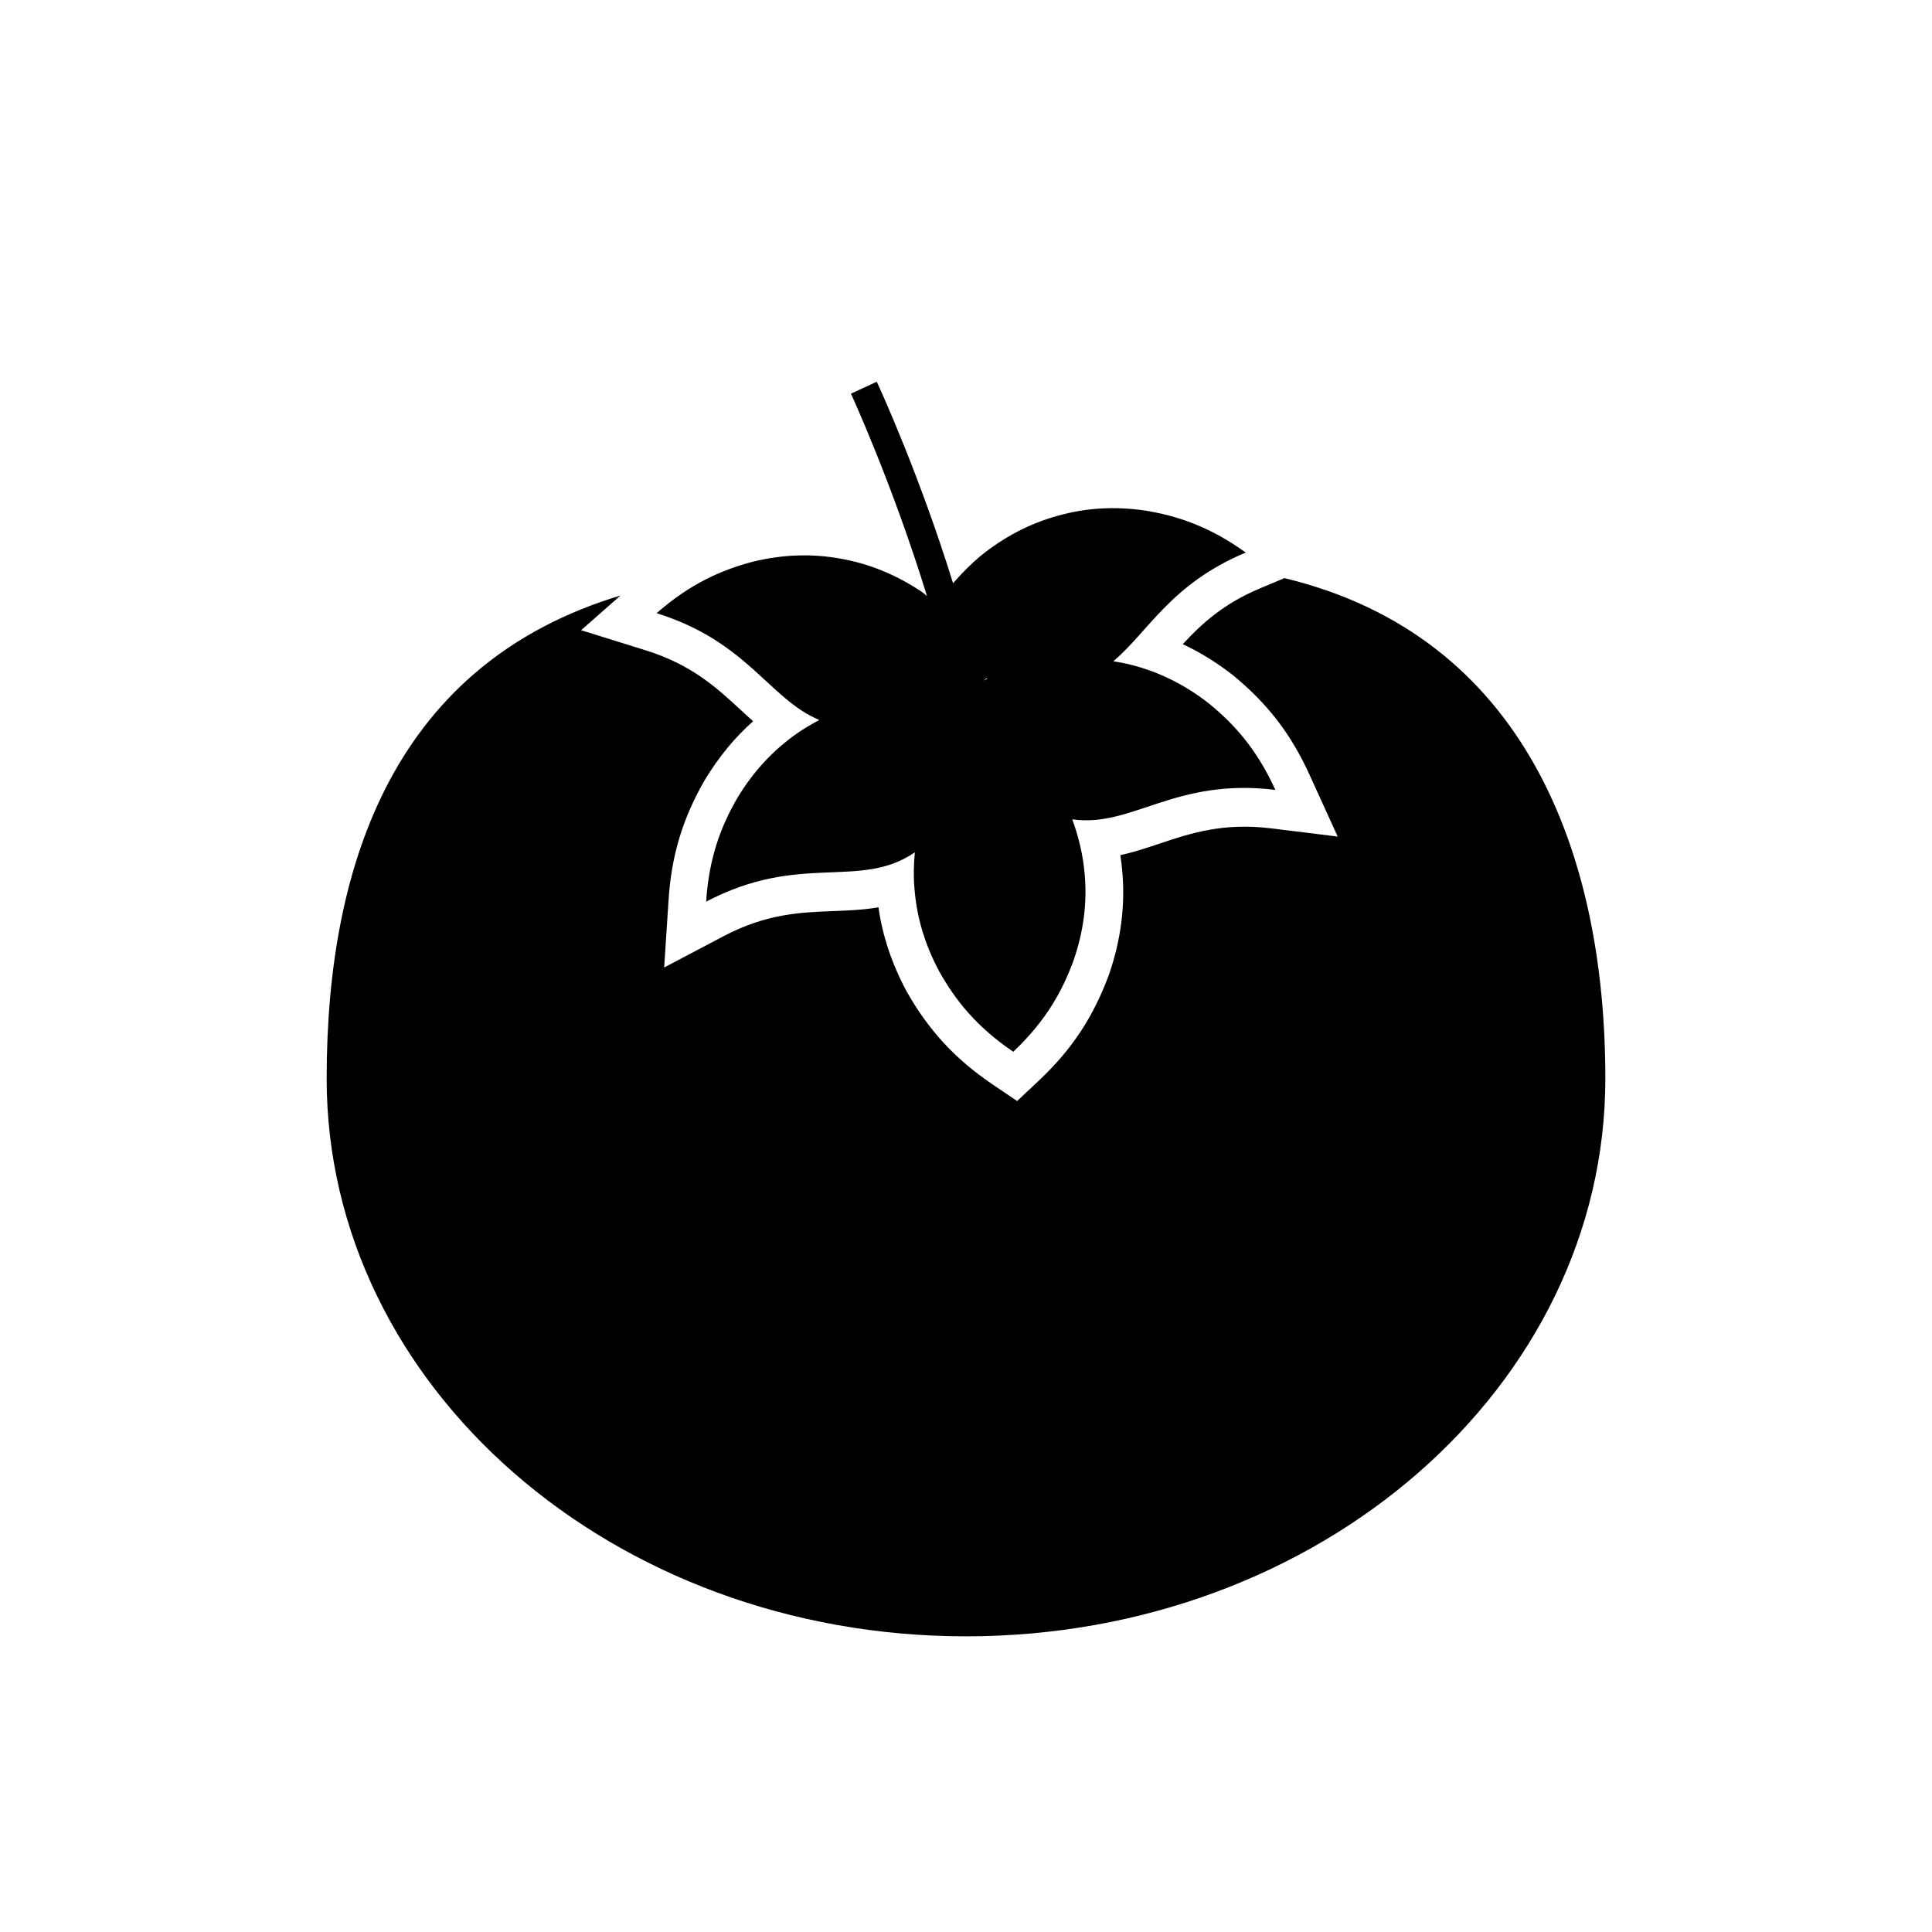 <?xml version="1.0" encoding="utf-8"?>
<!-- Generator: Adobe Illustrator 15.0.0, SVG Export Plug-In . SVG Version: 6.00 Build 0)  -->
<!DOCTYPE svg PUBLIC "-//W3C//DTD SVG 1.1//EN" "http://www.w3.org/Graphics/SVG/1.1/DTD/svg11.dtd">
<svg version="1.1" id="Layer_1" xmlns="http://www.w3.org/2000/svg" xmlns:xlink="http://www.w3.org/1999/xlink" x="0px" y="0px"
	 width="26px" height="26px" viewBox="0 0 26 26" enable-background="new 0 0 26 26" xml:space="preserve">
<g>
	<path d="M17.285,7.78l-0.324,0.136c-0.497,0.208-0.791,0.479-1.044,0.753c0.232,0.108,0.455,0.246,0.667,0.411
		c0.473,0.385,0.792,0.801,1.042,1.353l0.376,0.825l-0.9-0.111c-0.645-0.078-1.077,0.066-1.496,0.205
		c-0.171,0.058-0.346,0.116-0.529,0.156c0.012,0.076,0.021,0.153,0.027,0.229c0.04,0.456-0.021,0.919-0.179,1.376
		c-0.211,0.573-0.499,1.009-0.94,1.425l-0.297,0.279l-0.337-0.228c-0.501-0.341-0.856-0.726-1.151-1.249
		c-0.197-0.368-0.324-0.744-0.378-1.13c-0.206,0.036-0.41,0.043-0.61,0.051c-0.44,0.017-0.896,0.034-1.471,0.336L8.938,13.02
		l0.059-0.905c0.039-0.604,0.19-1.105,0.492-1.625c0.183-0.302,0.398-0.564,0.646-0.784c-0.057-0.05-0.113-0.102-0.168-0.153
		c-0.324-0.299-0.659-0.609-1.28-0.802L7.82,8.481l0.531-0.467c-2.998,0.903-3.955,3.54-3.955,6.5c0,4.146,3.852,7.507,8.604,7.507
		c4.751,0,8.604-3.361,8.604-7.507C21.604,11.458,20.501,8.555,17.285,7.78z"/>
	<path d="M10.729,9.868c-0.315,0.219-0.585,0.505-0.802,0.864c-0.213,0.366-0.385,0.79-0.424,1.402
		c1.273-0.669,2.066-0.154,2.809-0.664c-0.016,0.16-0.02,0.318-0.006,0.477c0.027,0.383,0.137,0.76,0.336,1.13
		c0.208,0.369,0.485,0.732,0.994,1.077c0.446-0.421,0.662-0.824,0.809-1.222c0.138-0.396,0.187-0.785,0.152-1.168
		c-0.021-0.249-0.078-0.495-0.167-0.738c0.805,0.116,1.377-0.563,2.733-0.396c-0.254-0.559-0.565-0.895-0.893-1.162
		c-0.33-0.259-0.683-0.43-1.056-0.523c-0.077-0.02-0.153-0.034-0.232-0.046c0.47-0.394,0.772-1.041,1.783-1.463
		c-0.499-0.359-0.936-0.497-1.353-0.565c-0.416-0.061-0.807-0.035-1.177,0.07c-0.37,0.102-0.72,0.281-1.046,0.546
		c-0.125,0.106-0.246,0.228-0.363,0.362c-0.449-1.451-0.979-2.609-1.027-2.712l-0.347,0.161c0.011,0.025,0.565,1.231,1.023,2.724
		C12.451,8,12.425,7.979,12.399,7.961c-0.349-0.233-0.714-0.378-1.093-0.444c-0.377-0.068-0.771-0.057-1.178,0.043
		c-0.409,0.109-0.83,0.287-1.292,0.692c1.225,0.381,1.515,1.157,2.19,1.437C10.924,9.744,10.824,9.802,10.729,9.868z M13.275,9.129
		c0.005,0,0.01,0.003,0.014,0.004c-0.018,0.008-0.037,0.018-0.055,0.027C13.247,9.15,13.261,9.14,13.275,9.129z"/>
</g>
</svg>
